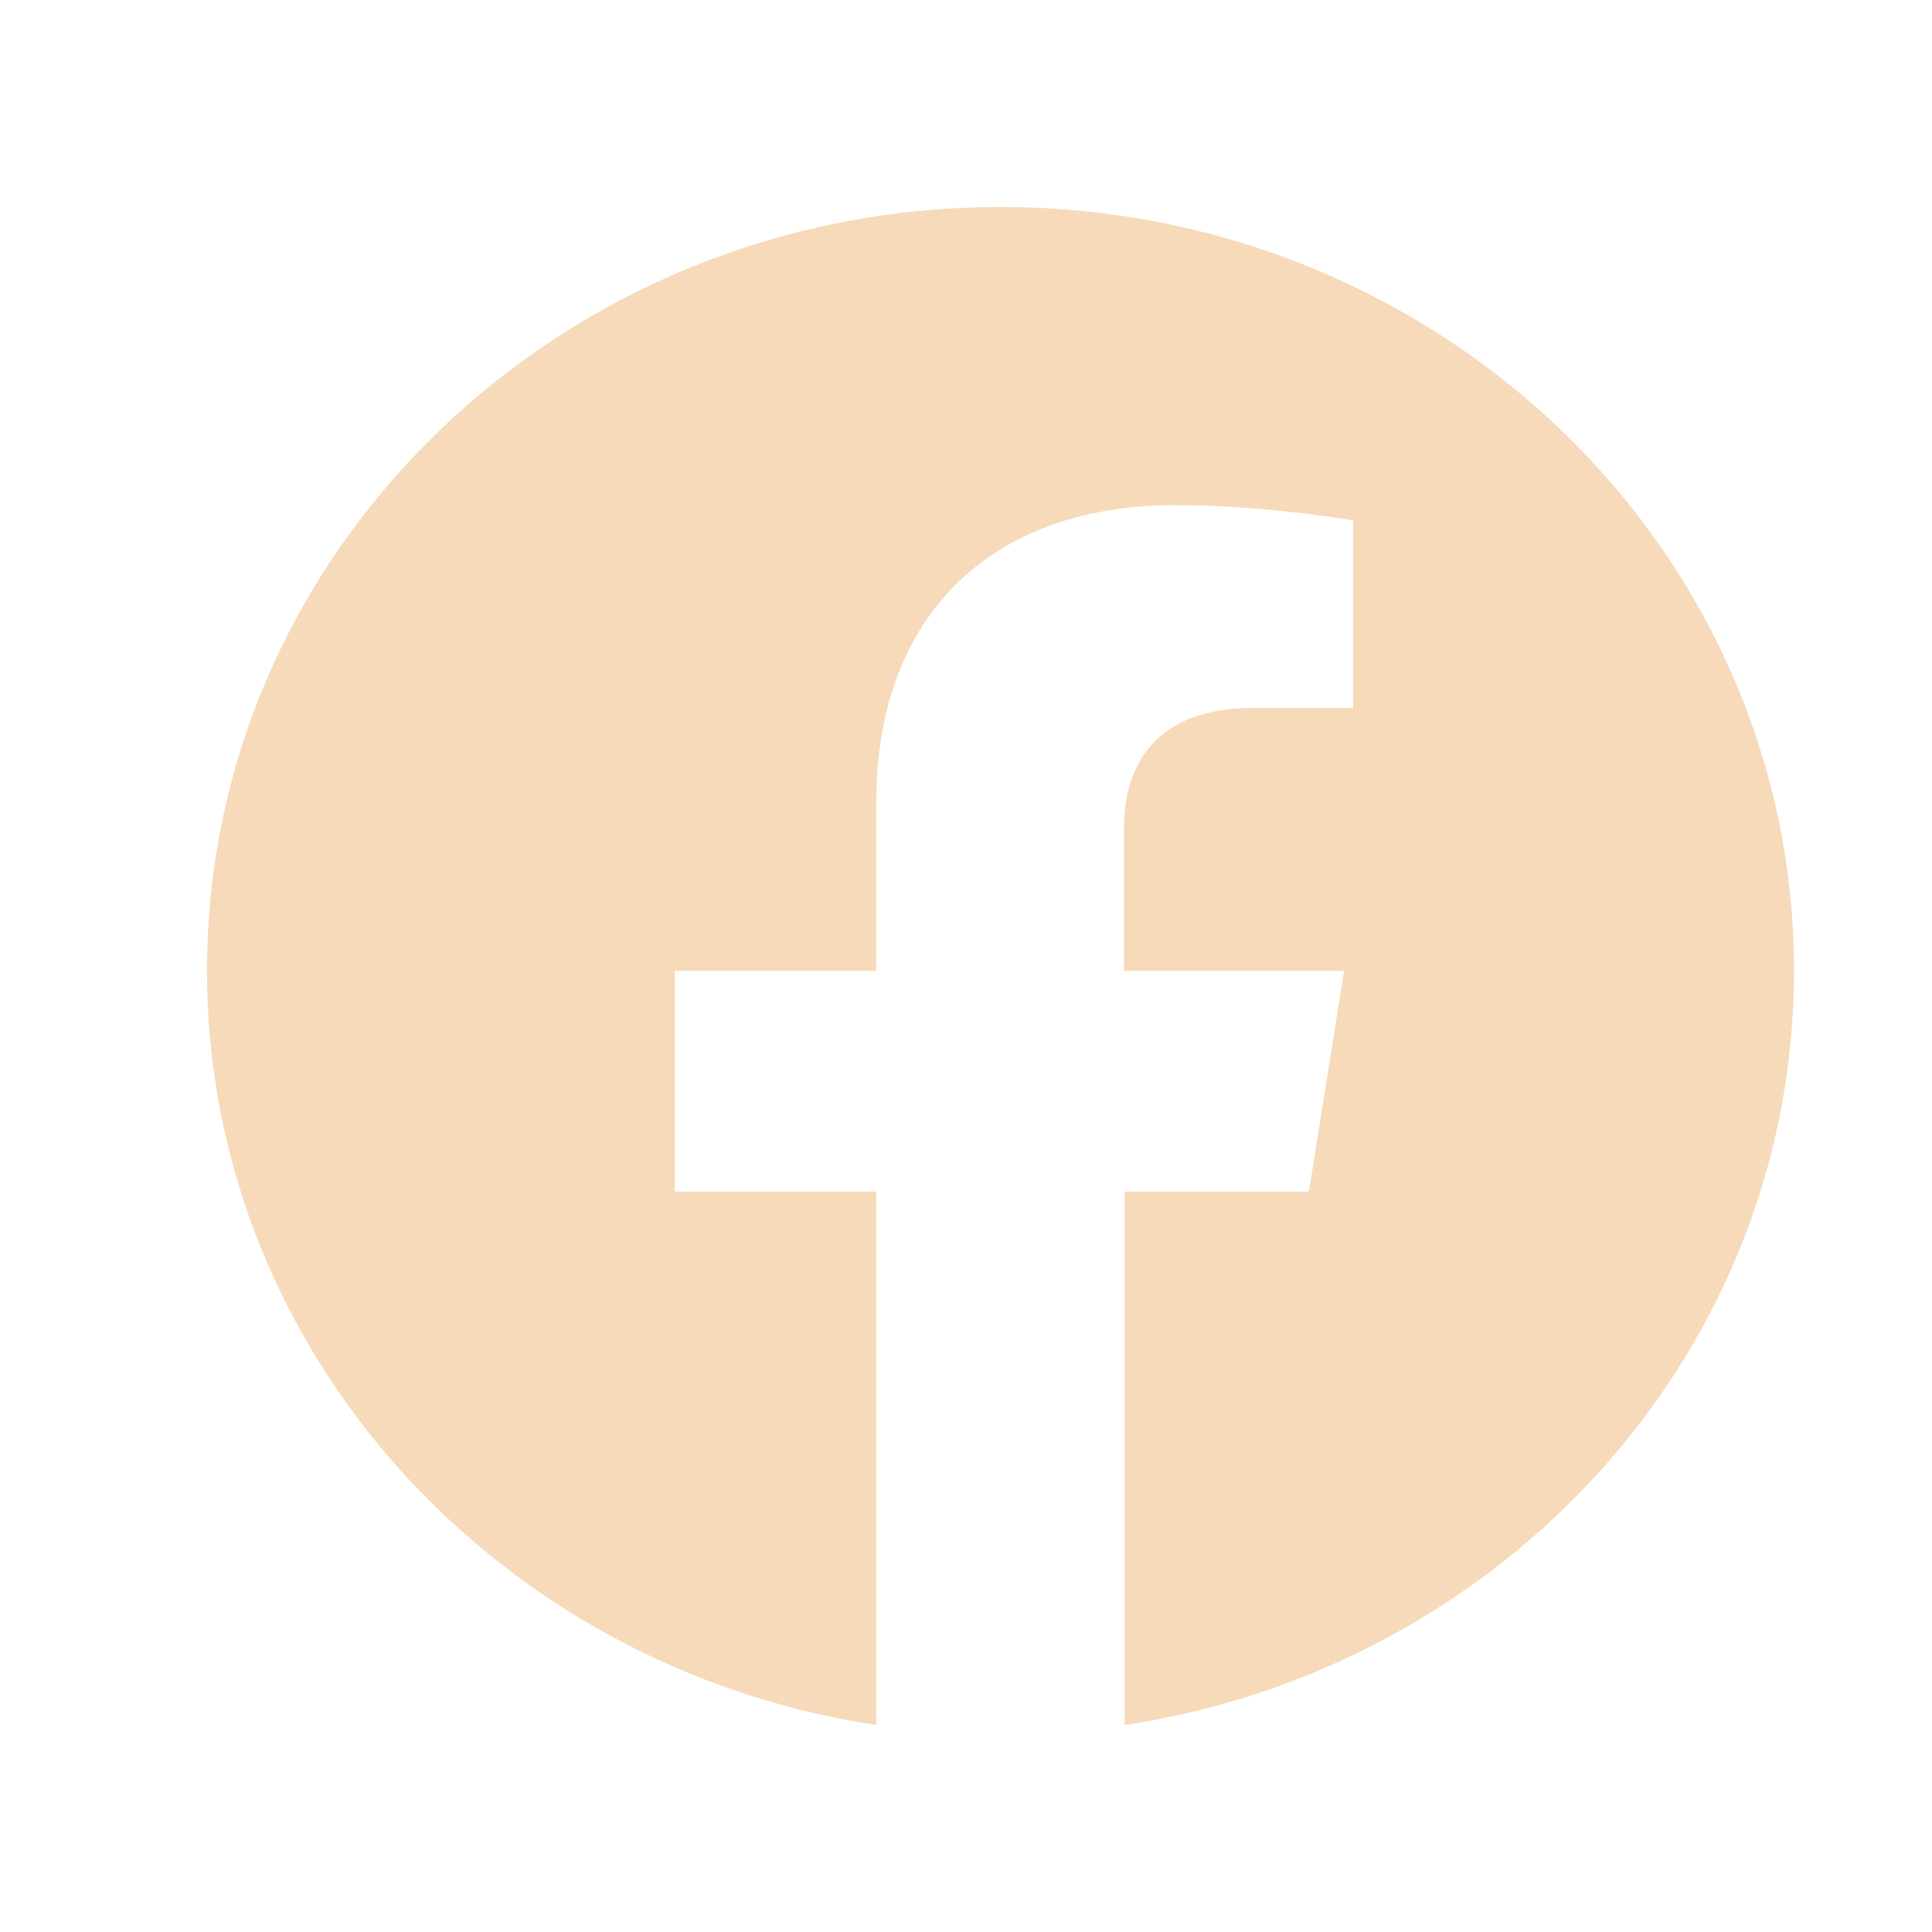 <?xml version="1.0" encoding="utf-8"?>
<!-- Generator: Adobe Illustrator 27.2.0, SVG Export Plug-In . SVG Version: 6.00 Build 0)  -->
<svg version="1.1" xmlns="http://www.w3.org/2000/svg" xmlns:xlink="http://www.w3.org/1999/xlink" x="0px" y="0px"
	 viewBox="0 0 28 28" style="enable-background:new 0 0 28 28;" xml:space="preserve">
<style type="text/css">
	.st0{fill:#F6DAB9;}
</style>
<g id="Ebene_1">
	<path class="st0" d="M14.5,3C8.15,3,3,7.95,3,14.07c0,5.52,4.21,10.1,9.7,10.93v-7.73H9.78v-3.2h2.92v-2.44
		c0-2.77,1.72-4.31,4.34-4.31c1.26,0,2.57,0.22,2.57,0.22v2.72h-1.45c-1.43,0-1.87,0.85-1.87,1.73v2.08h3.19l-0.51,3.2H16.3V25
		c5.5-0.83,9.7-5.41,9.7-10.93C26,7.95,20.85,3,14.5,3z"/>
</g>
<g id="Isolationsmodus">
</g>
</svg>
